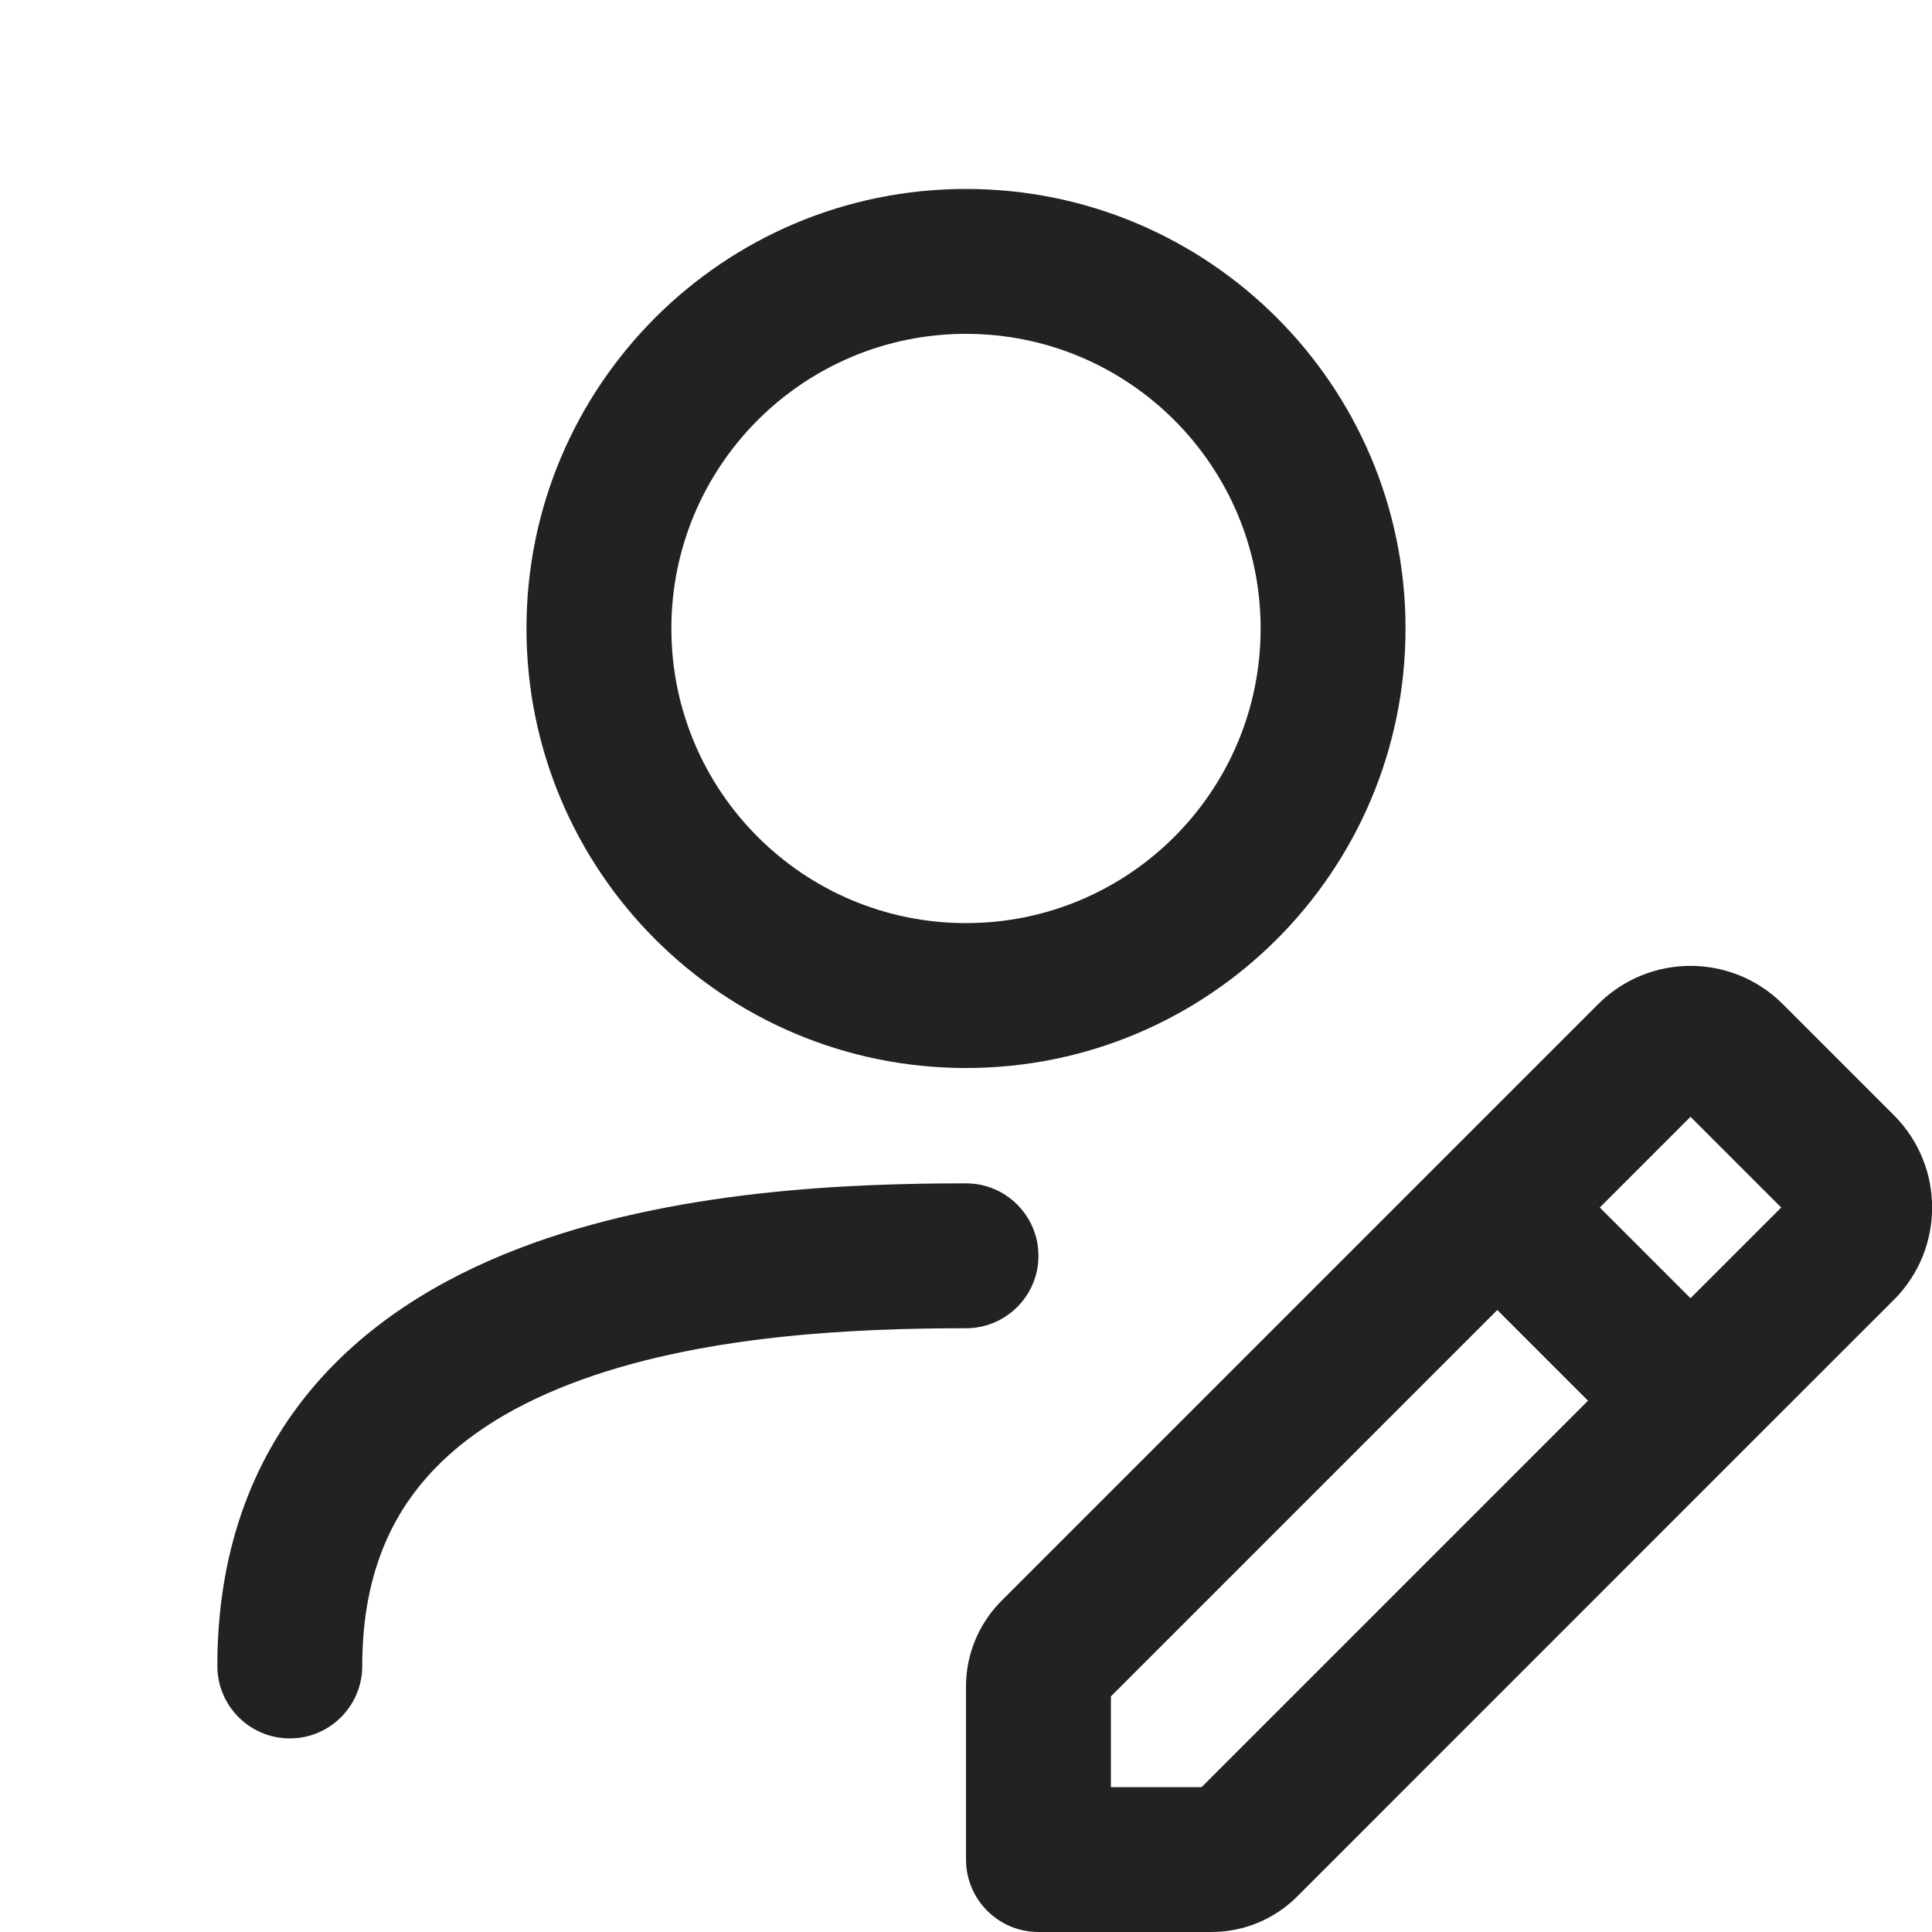 <svg width="20" height="20" viewBox="0 0 20 20" fill="none" xmlns="http://www.w3.org/2000/svg">
<g clip-path="url(#clip0_3195_44450)">
<path fill-rule="evenodd" clip-rule="evenodd" d="M10 1.956C7.487 1.956 5.45 3.993 5.45 6.506C5.45 9.019 7.487 11.056 10 11.056C12.513 11.056 14.55 9.019 14.55 6.506C14.55 3.993 12.513 1.956 10 1.956ZM6.95 6.506C6.95 4.822 8.316 3.456 10 3.456C11.684 3.456 13.05 4.822 13.05 6.506C13.05 8.191 11.684 9.556 10 9.556C8.316 9.556 6.95 8.191 6.95 6.506Z" fill="#222222"/>
<path d="M3.75 17.246C3.75 16.407 3.992 15.814 4.35 15.373C4.719 14.919 5.251 14.578 5.902 14.327C7.222 13.818 8.849 13.75 10 13.75C10.414 13.75 10.75 13.414 10.75 13C10.75 12.586 10.414 12.25 10 12.25C8.837 12.25 6.964 12.31 5.363 12.927C4.553 13.239 3.769 13.71 3.186 14.427C2.594 15.155 2.25 16.09 2.25 17.246C2.25 17.66 2.586 17.996 3 17.996C3.414 17.996 3.75 17.66 3.75 17.246Z" fill="#222222"/>
<path fill-rule="evenodd" clip-rule="evenodd" d="M10.366 16.573C10.132 16.808 10 17.126 10 17.457V19.25C10 19.664 10.336 20 10.75 20H12.543C12.874 20 13.192 19.868 13.427 19.634L18.029 15.031L18.03 15.03L19.606 13.455C20.133 12.927 20.133 12.073 19.606 11.545L18.455 10.394C17.927 9.867 17.073 9.867 16.545 10.394L10.366 16.573ZM15.5 13.561L11.5 17.561V18.5H12.439L16.439 14.5L15.5 13.561ZM16.561 12.5L17.5 13.439L18.439 12.5L17.5 11.561L16.561 12.5Z" fill="#222222"/>
</g>
<defs>
<clipPath id="clip0_3195_44450">
<rect width="20" height="20" fill="white"/>
</clipPath>
</defs>
</svg>
